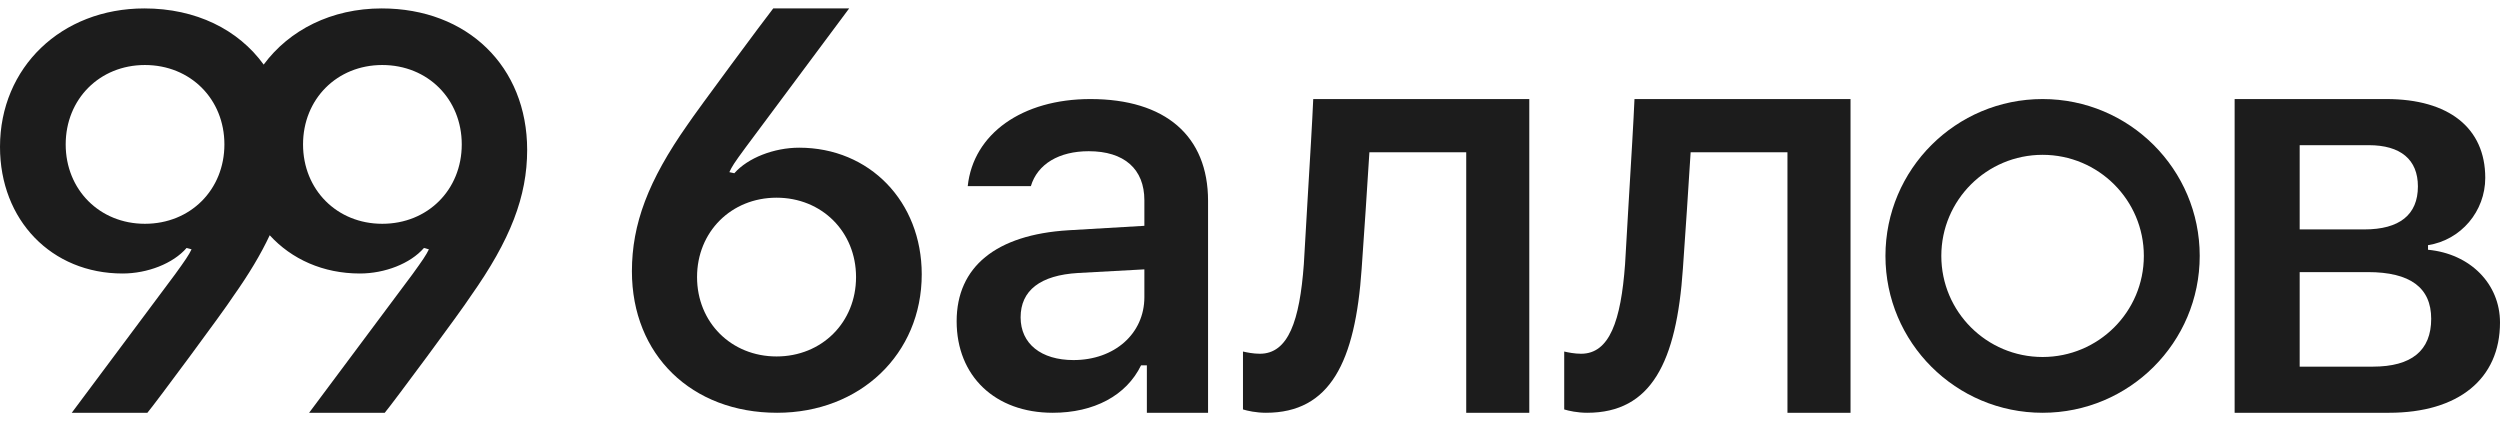 <svg xmlns="http://www.w3.org/2000/svg" width="184" height="31" viewBox="0 0 184 31" fill="none">
<path fill-rule="evenodd" clip-rule="evenodd" d="M0 10.81C0 4.967 4.51 0.62 10.625 0.62C14.424 0.62 17.536 2.173 19.407 4.754C21.288 2.208 24.398 0.62 28.093 0.62C34.391 0.62 38.799 4.886 38.799 11.032C38.799 14.449 37.58 17.643 34.635 21.808C33.964 22.859 28.865 29.733 28.317 30.38H22.751L30.369 20.17C31.1 19.16 31.364 18.775 31.567 18.351L31.202 18.25C30.206 19.402 28.317 20.13 26.489 20.13C23.785 20.13 21.462 19.078 19.851 17.314C19.198 18.712 18.313 20.186 17.166 21.808C16.495 22.859 11.396 29.733 10.848 30.38H5.282L12.9 20.17C13.631 19.16 13.895 18.775 14.098 18.351L13.733 18.25C12.737 19.402 10.848 20.13 9.02 20.13C3.799 20.13 0 16.208 0 10.81ZM10.665 4.785C7.334 4.785 4.835 7.292 4.835 10.628C4.835 13.964 7.334 16.471 10.665 16.471C14.017 16.471 16.516 13.964 16.516 10.628C16.516 7.292 14.017 4.785 10.665 4.785ZM28.134 4.785C24.802 4.785 22.304 7.292 22.304 10.628C22.304 13.964 24.802 16.471 28.134 16.471C31.486 16.471 33.985 13.964 33.985 10.628C33.985 7.292 31.486 4.785 28.134 4.785Z" fill="#1C1C1C"/>
<path fill-rule="evenodd" clip-rule="evenodd" d="M67.84 20.191C67.84 26.054 63.309 30.38 57.195 30.38C50.897 30.38 46.509 26.114 46.509 19.968C46.509 16.491 47.708 13.296 50.592 9.192C51.263 8.181 56.362 1.308 56.91 0.62H62.497L54.879 10.85C53.985 12.063 53.883 12.245 53.68 12.67L54.046 12.751C55.041 11.618 56.971 10.87 58.82 10.87C64 10.87 67.84 14.833 67.84 20.191ZM57.154 26.235C60.486 26.235 63.005 23.729 63.005 20.393C63.005 17.057 60.486 14.55 57.154 14.55C53.822 14.55 51.303 17.057 51.303 20.393C51.303 23.729 53.822 26.235 57.154 26.235Z" fill="#1C1C1C"/>
<path fill-rule="evenodd" clip-rule="evenodd" d="M77.481 30.38C73.242 30.38 70.409 27.685 70.409 23.643C70.409 19.642 73.303 17.273 78.642 16.947L84.226 16.62V14.742C84.226 12.435 82.738 11.129 80.13 11.129C77.949 11.129 76.36 12.068 75.871 13.701H71.225C71.632 9.842 75.239 7.29 80.252 7.29C85.775 7.29 88.913 10.006 88.913 14.783V30.38H84.409V26.889H83.981C82.901 29.114 80.517 30.38 77.481 30.38ZM79.009 26.501C82.025 26.501 84.226 24.562 84.226 21.867V19.825L79.355 20.091C76.564 20.254 75.117 21.377 75.117 23.357C75.117 25.297 76.625 26.501 79.009 26.501Z" fill="#1C1C1C"/>
<path d="M93.173 30.38C97.896 30.38 99.749 26.648 100.218 19.775C100.34 18.184 100.686 12.858 100.788 11.206H107.914V30.38H112.556V7.29H96.654C96.594 8.767 96.404 11.927 96.235 14.755L96.235 14.756L96.235 14.757C96.118 16.692 96.012 18.471 95.962 19.449C95.657 23.609 94.822 26.036 92.725 26.036C92.236 26.036 91.747 25.934 91.483 25.873V30.135C91.808 30.237 92.46 30.38 93.173 30.38Z" fill="#1C1C1C"/>
<path d="M123.861 19.775C123.393 26.648 121.54 30.38 116.816 30.38C116.103 30.38 115.452 30.237 115.126 30.135V25.873C115.391 25.934 115.879 26.036 116.368 26.036C118.465 26.036 119.3 23.609 119.605 19.449C119.655 18.472 119.762 16.697 119.877 14.764L119.878 14.757C120.048 11.929 120.237 8.768 120.298 7.29H136.199V30.38H131.557V11.206H124.431C124.329 12.858 123.983 18.184 123.861 19.775Z" fill="#1C1C1C"/>
<path fill-rule="evenodd" clip-rule="evenodd" d="M161.899 18.835C161.899 25.211 156.721 30.38 150.334 30.38C143.947 30.38 138.769 25.211 138.769 18.835C138.769 12.459 143.947 7.29 150.334 7.29C156.721 7.29 161.899 12.459 161.899 18.835ZM157.787 18.835C157.787 22.944 154.45 26.275 150.334 26.275C146.218 26.275 142.881 22.944 142.881 18.835C142.881 14.726 146.218 11.395 150.334 11.395C154.45 11.395 157.787 14.726 157.787 18.835Z" fill="#1C1C1C"/>
<path fill-rule="evenodd" clip-rule="evenodd" d="M164.469 7.29H175.639C180.234 7.29 182.915 9.42 182.915 13.089C182.915 15.556 181.128 17.665 178.702 18.044V18.382C181.809 18.677 184 20.891 184 23.738C184 27.892 180.936 30.38 175.83 30.38H164.469V7.29ZM174.341 10.685H169.256V16.885H174.022C176.596 16.885 177.958 15.809 177.958 13.722C177.958 11.74 176.681 10.685 174.341 10.685ZM174.277 20.027H169.256V26.985H174.639C177.49 26.985 178.936 25.804 178.936 23.464C178.936 21.165 177.383 20.027 174.277 20.027Z" fill="#1C1C1C"/>
</svg>